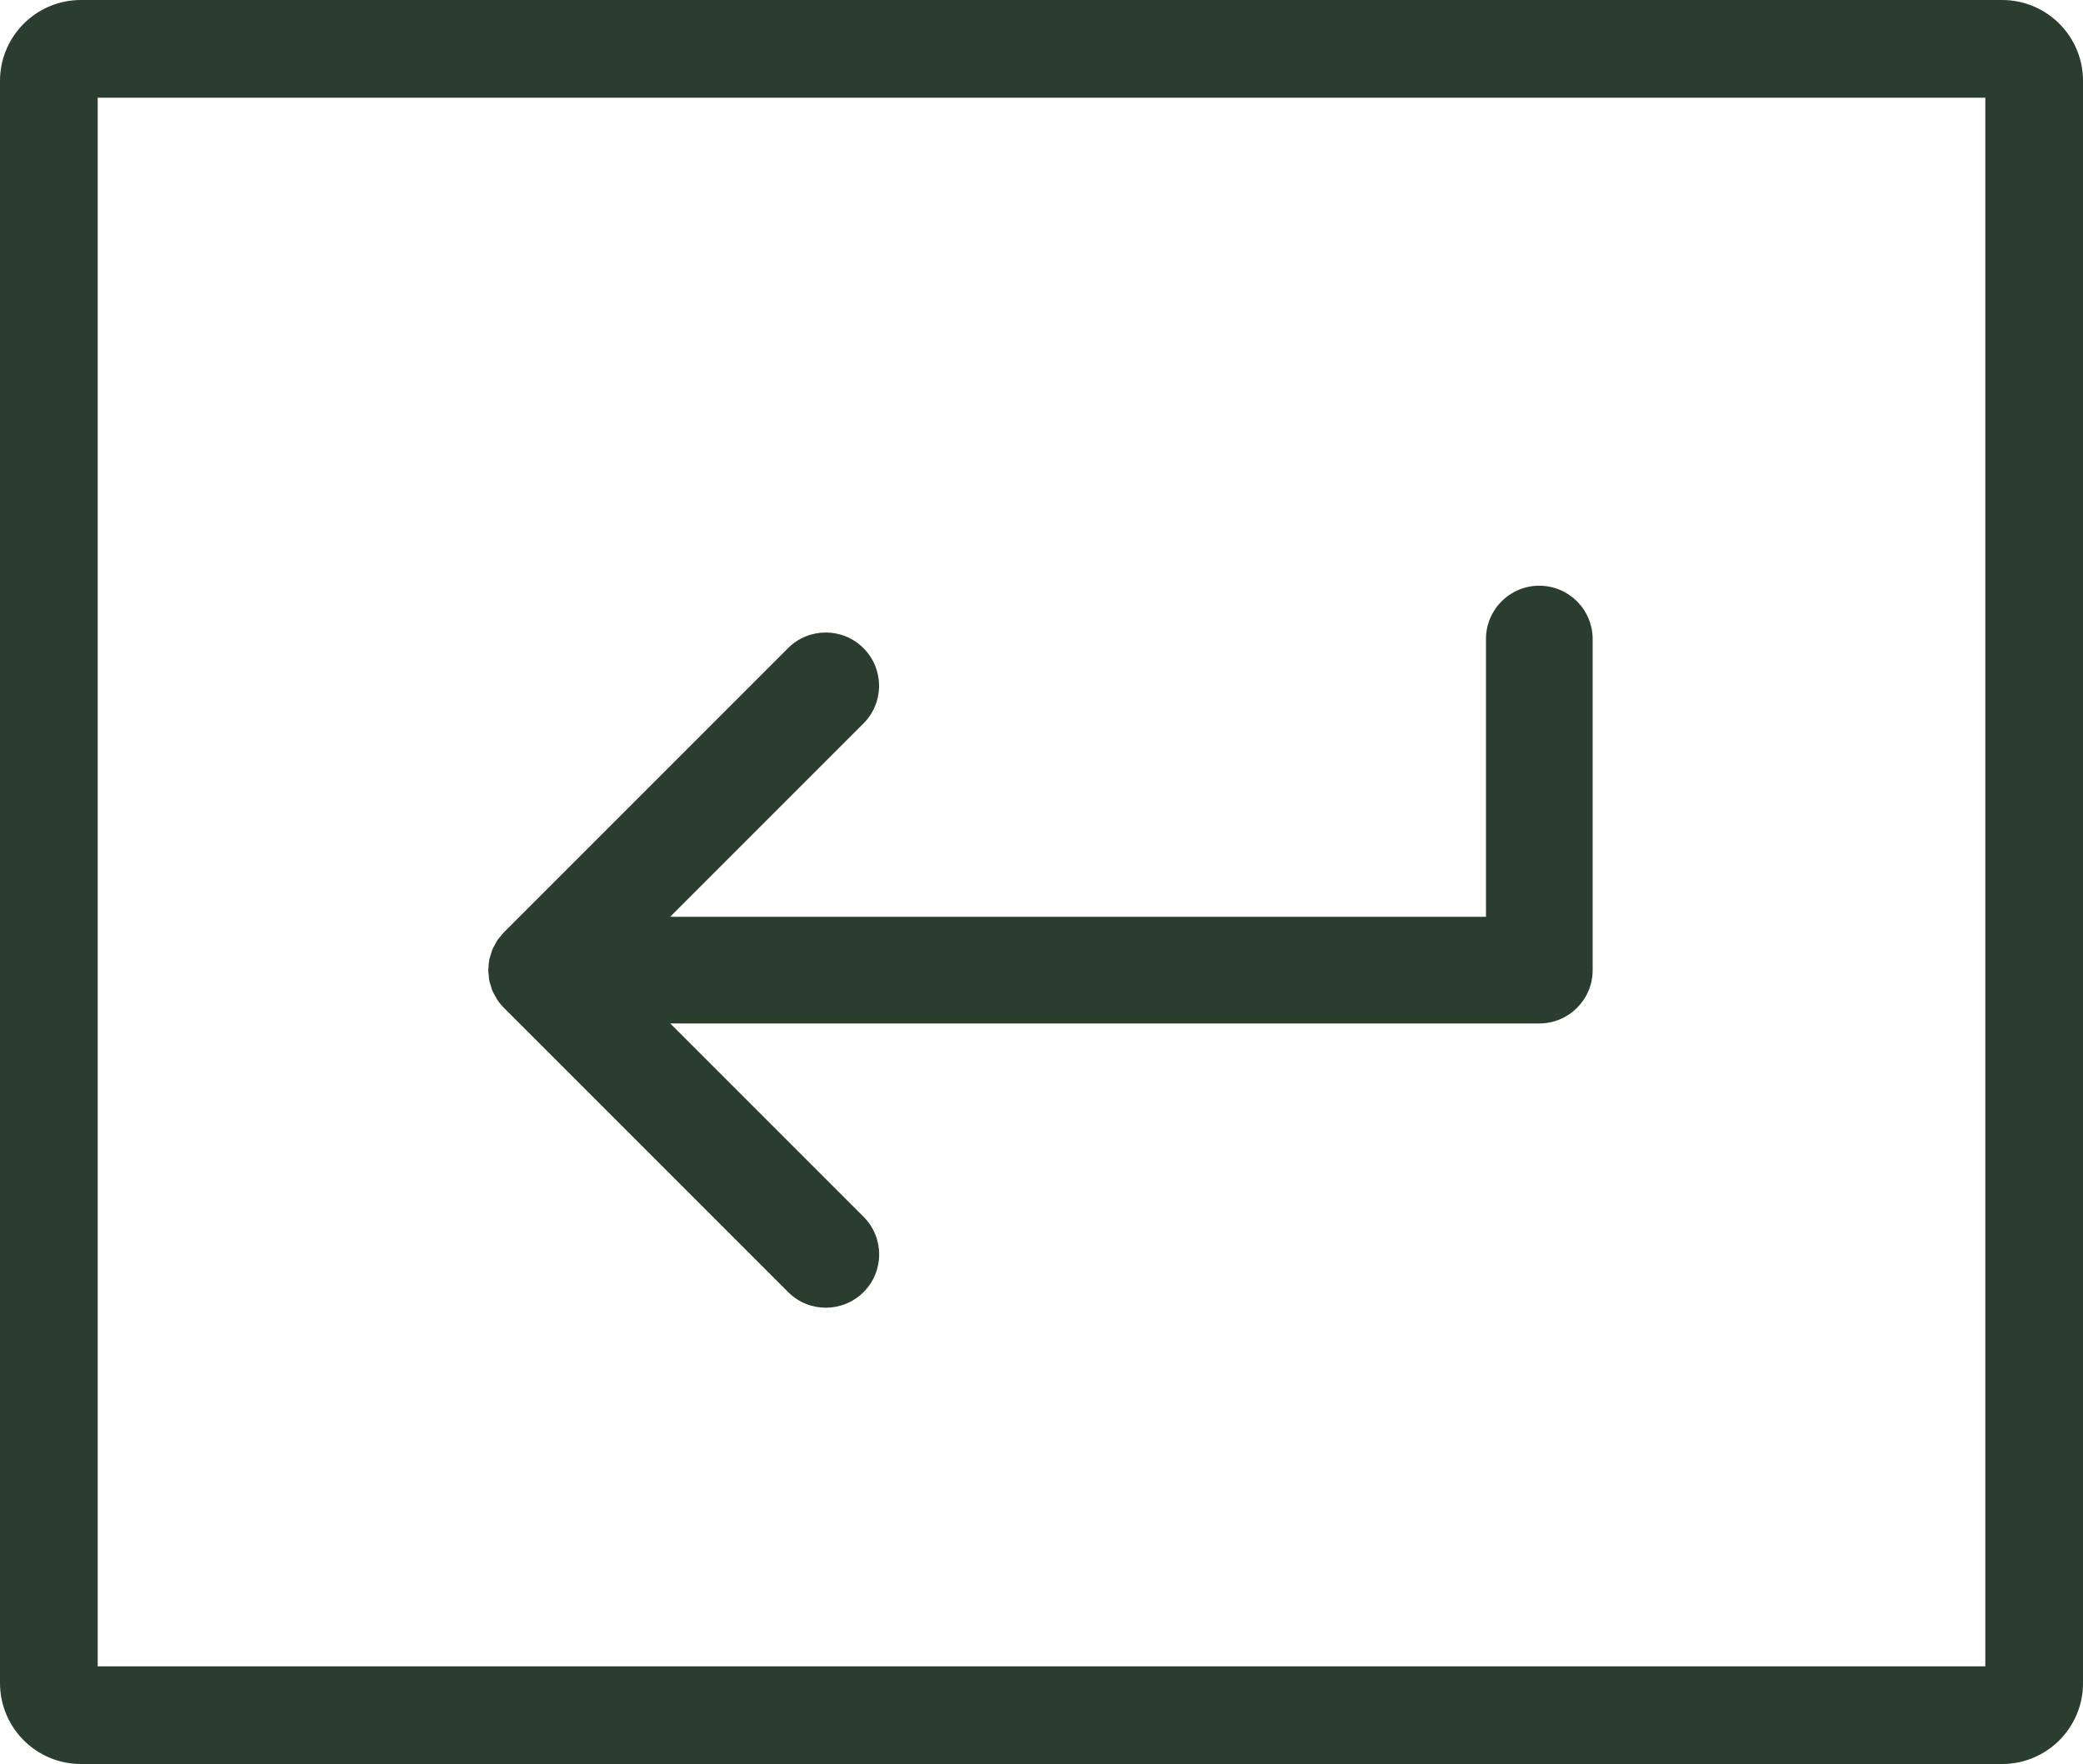 <svg viewBox="0 0 63.971 54.171" xmlns="http://www.w3.org/2000/svg" id="_3"><defs><style>.cls-1{fill:#2b3d2e;}</style></defs><path d="M47.273,17.986c-.903,0-1.637.733-1.637,1.637v8.531h-25.055l5.936-5.936c.64-.639.64-1.676,0-2.315-.639-.639-1.676-.639-2.315,0l-8.729,8.729c-.031.031-.053.066-.081.099-.042.049-.086.096-.122.15-.032.047-.054.098-.08.148-.024.045-.052.088-.071.136-.022.052-.034.107-.05.161-.015.049-.033.096-.043.146-.015.076-.019.154-.023.231-.002.03-.009.058-.009.088,0,.044.01.086.013.129.005.063.007.126.019.188.013.068.037.131.058.196.012.036.019.074.034.11.03.074.07.142.111.21.014.024.024.049.039.072.062.093.133.18.212.258l8.724,8.724c.319.321.738.48,1.157.48s.838-.159,1.159-.478c.64-.639.64-1.676,0-2.315l-5.936-5.936h26.691c.903,0,1.637-.733,1.637-1.637v-10.168c0-.903-.733-1.637-1.637-1.637Z" class="cls-1"></path><path d="M60.971,3v48.171H3V3h57.971M61.486,0H2.486C1.113,0,0,1.113,0,2.485v49.2c0,1.373,1.113,2.486,2.486,2.486h59c1.373,0,2.486-1.113,2.486-2.486V2.485c0-1.373-1.113-2.485-2.486-2.485h0Z" class="cls-1"></path></svg>